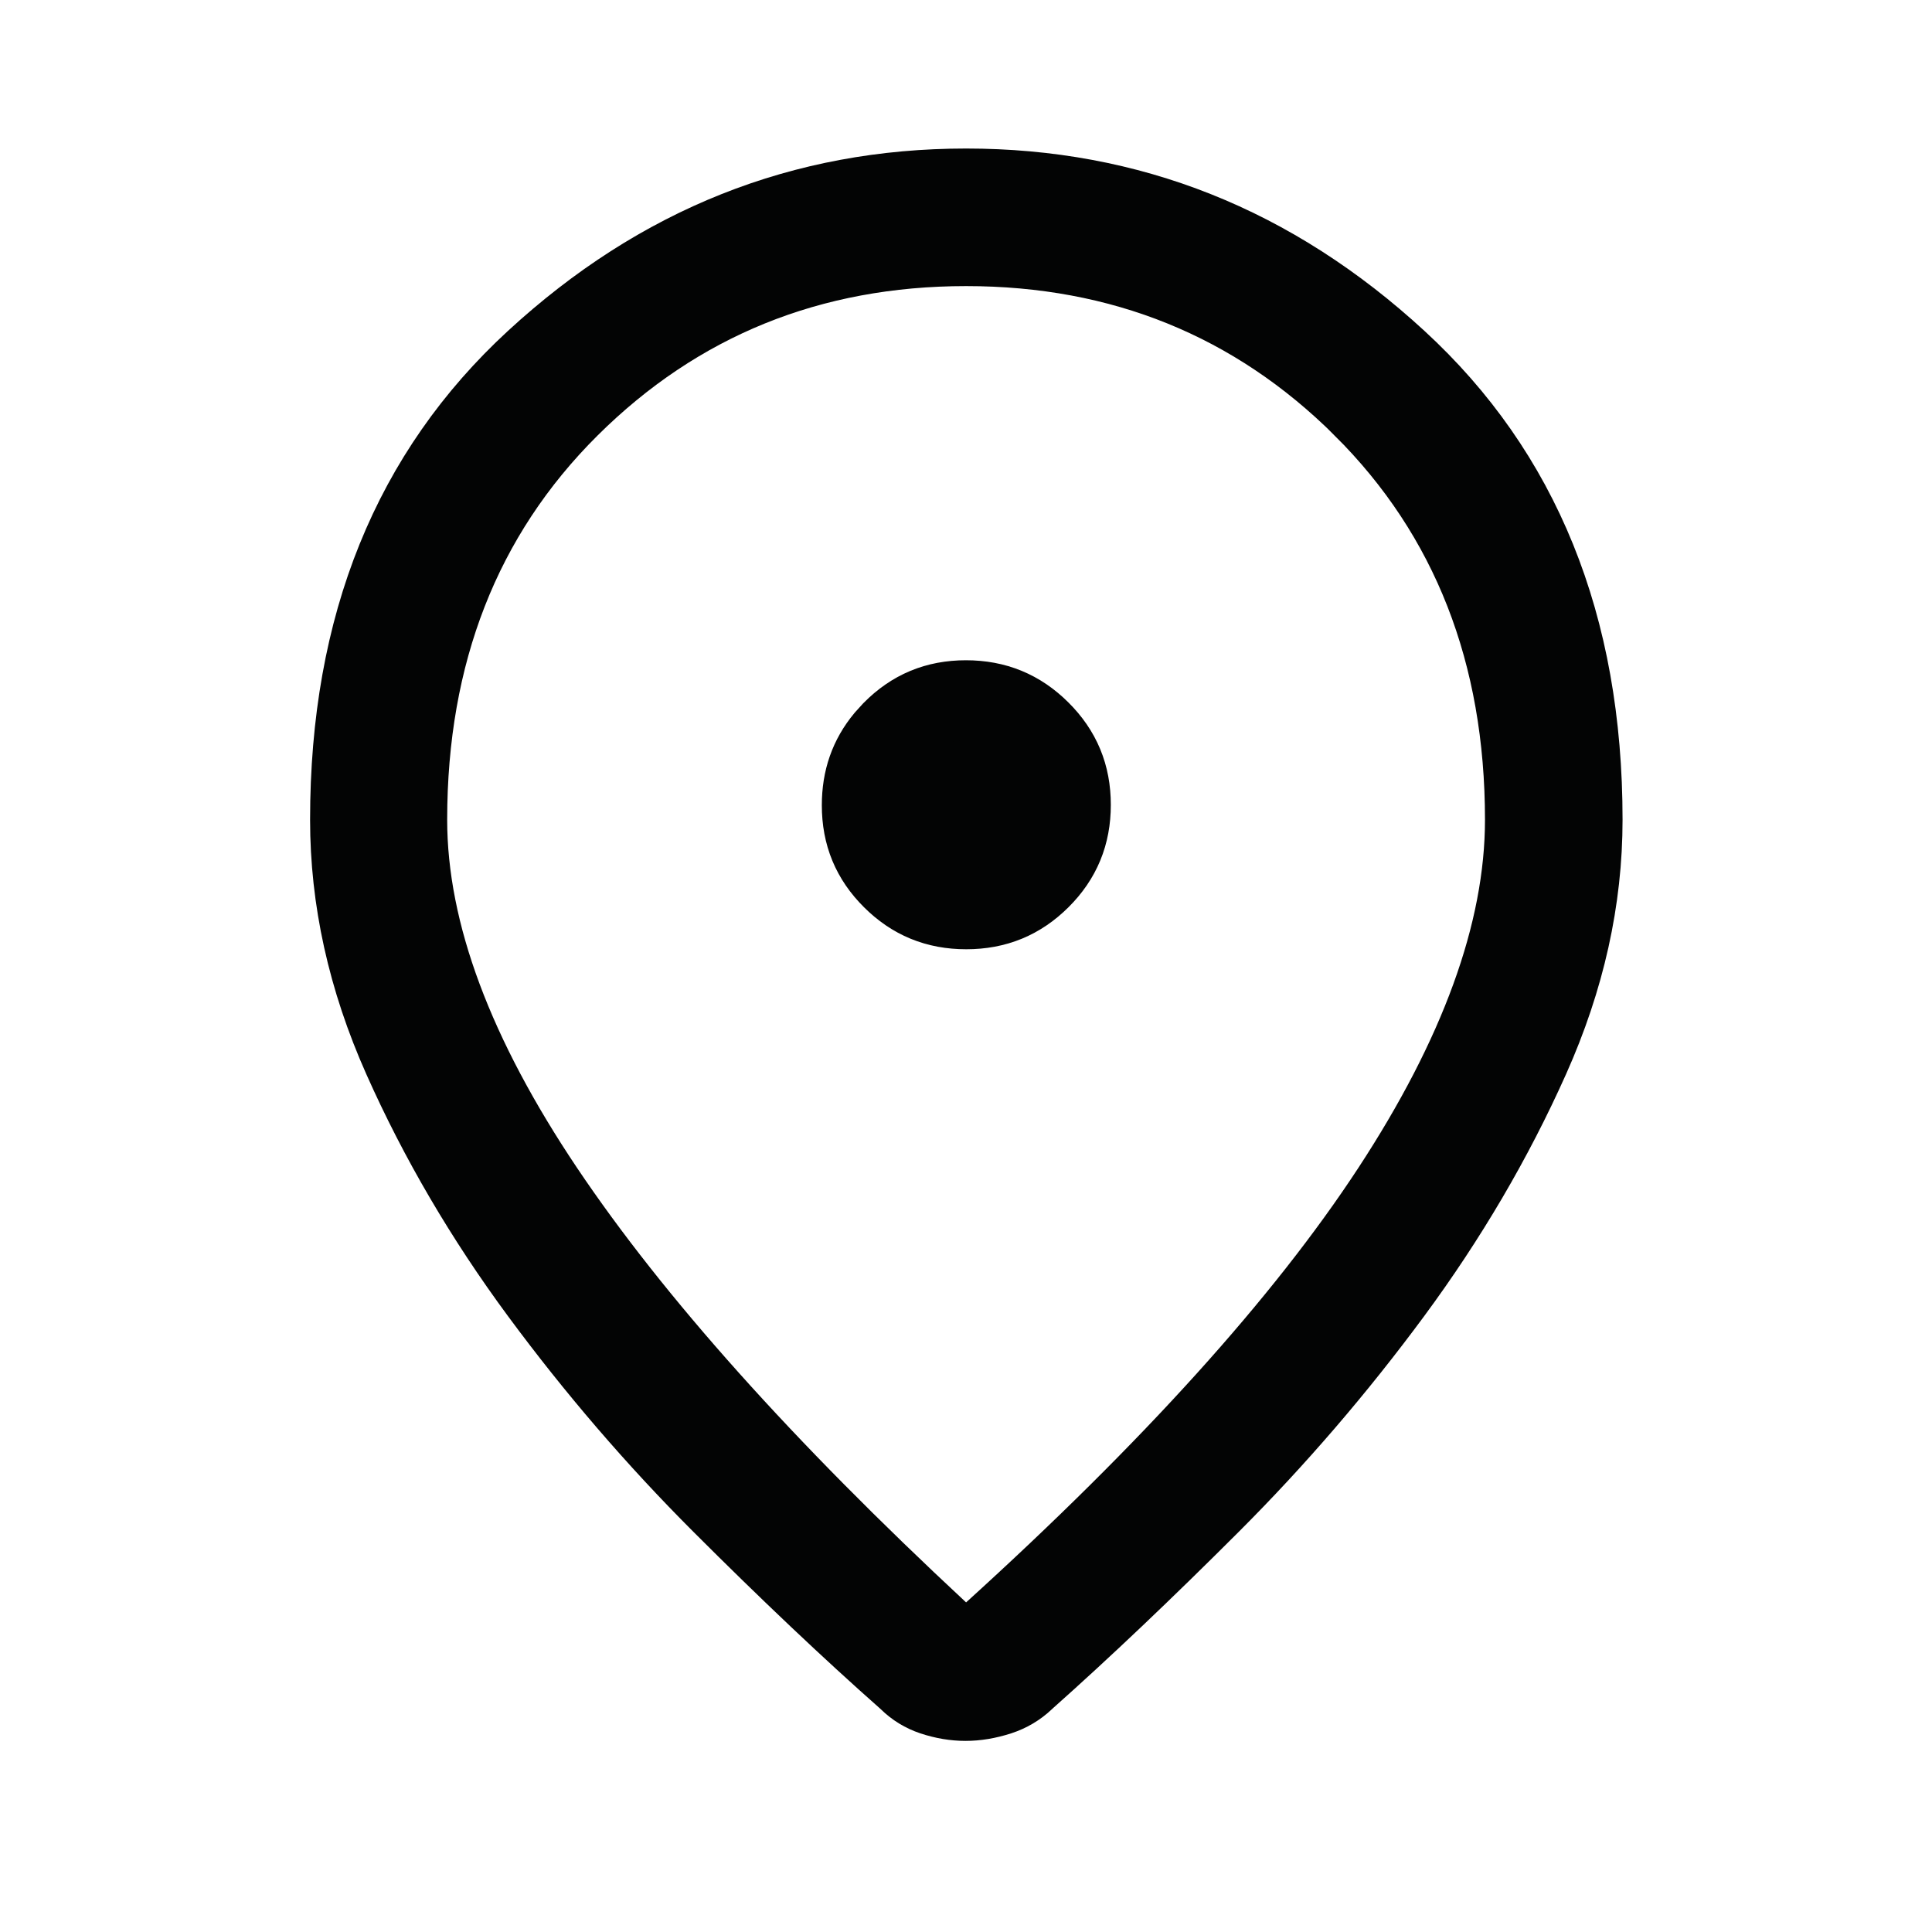 <svg width="24" height="24" viewBox="0 0 24 24" fill="none" xmlns="http://www.w3.org/2000/svg">
<path d="M12.001 2.345C14.025 2.345 15.804 3.049 17.356 4.478C18.88 5.879 19.656 7.763 19.656 10.183C19.656 11.168 19.439 12.153 18.997 13.141C18.544 14.154 17.974 15.125 17.289 16.053C16.598 16.989 15.847 17.863 15.036 18.674C14.213 19.497 13.446 20.226 12.734 20.859L12.729 20.864L12.724 20.869C12.633 20.955 12.528 21.017 12.406 21.057C12.26 21.104 12.123 21.126 11.993 21.126C11.864 21.126 11.73 21.104 11.591 21.058C11.475 21.019 11.377 20.959 11.291 20.875L11.282 20.866L11.273 20.858C10.557 20.225 9.789 19.497 8.966 18.674C8.155 17.863 7.404 16.989 6.713 16.053C6.028 15.125 5.459 14.155 5.008 13.142C4.567 12.153 4.352 11.168 4.352 10.183C4.352 7.762 5.128 5.879 6.649 4.478C8.2 3.05 9.977 2.345 12.001 2.345ZM12.001 3.054C10.066 3.054 8.411 3.723 7.069 5.057C5.72 6.399 5.055 8.122 5.055 10.183C5.055 11.602 5.649 13.141 6.753 14.786C7.858 16.432 9.498 18.261 11.66 20.271L11.997 20.585L12.337 20.276C14.55 18.269 16.207 16.438 17.29 14.785C18.369 13.138 18.947 11.599 18.947 10.183C18.947 8.122 18.282 6.399 16.933 5.057V5.056C15.591 3.722 13.936 3.054 12.001 3.054ZM11.999 8.702C12.365 8.702 12.663 8.825 12.92 9.081C13.176 9.336 13.299 9.632 13.299 9.998C13.299 10.364 13.176 10.661 12.921 10.915C12.666 11.169 12.369 11.292 12.003 11.292C11.636 11.292 11.34 11.169 11.086 10.916C10.832 10.663 10.709 10.369 10.709 10.003C10.709 9.681 10.803 9.413 10.997 9.179L11.086 9.081C11.339 8.826 11.633 8.702 11.999 8.702Z" fill="#030404" stroke="#030404"/>
</svg>
